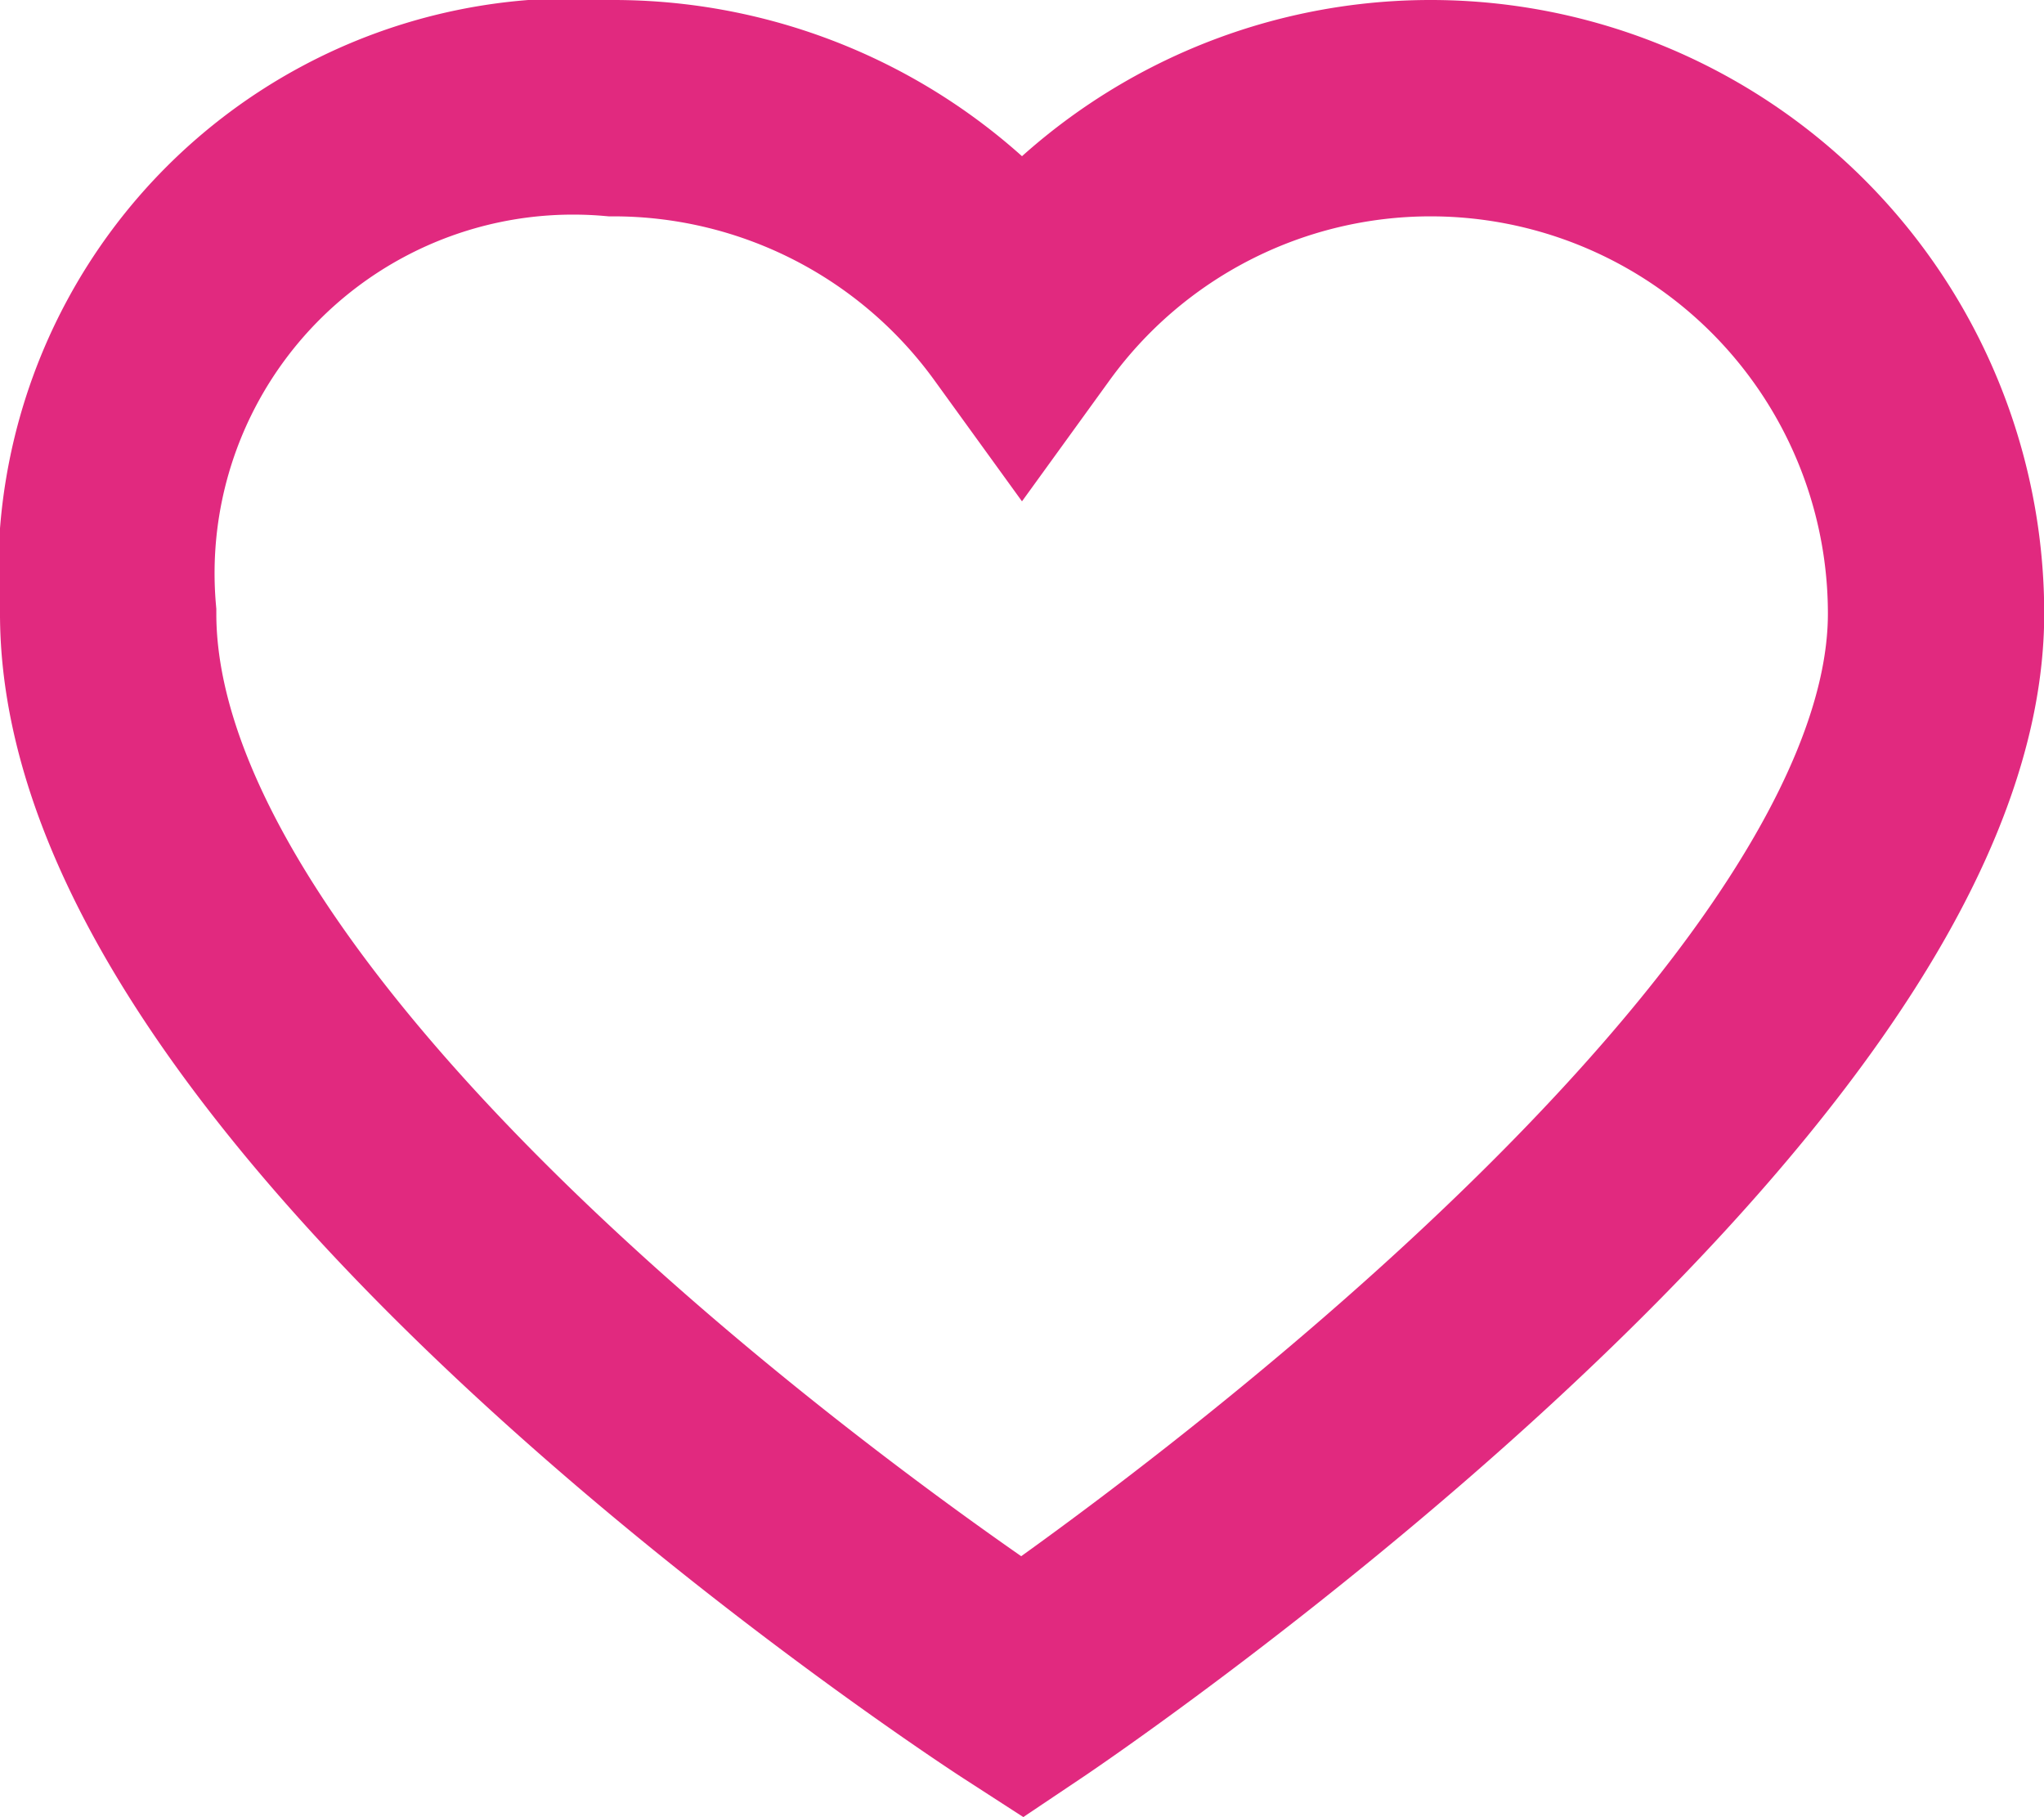 <svg xmlns="http://www.w3.org/2000/svg" width="18.898" height="16.797" viewBox="0 0 18.898 16.797">
  <g id="silhouette-de-forme-simple-de-coeur" transform="translate(1 -28.761)">
    <path id="Tracé_651" data-name="Tracé 651" d="M12.225,29.761A4.673,4.673,0,0,1,16.9,34.433c0,4.264-8.449,9.928-8.449,9.928S0,38.9,0,34.433a4.315,4.315,0,0,1,4.672-4.672A4.663,4.663,0,0,1,8.449,31.69,4.664,4.664,0,0,1,12.225,29.761Z" transform="translate(0 0)" fill="none" stroke="#e1297f" stroke-width="2"/>
  </g>
</svg>
